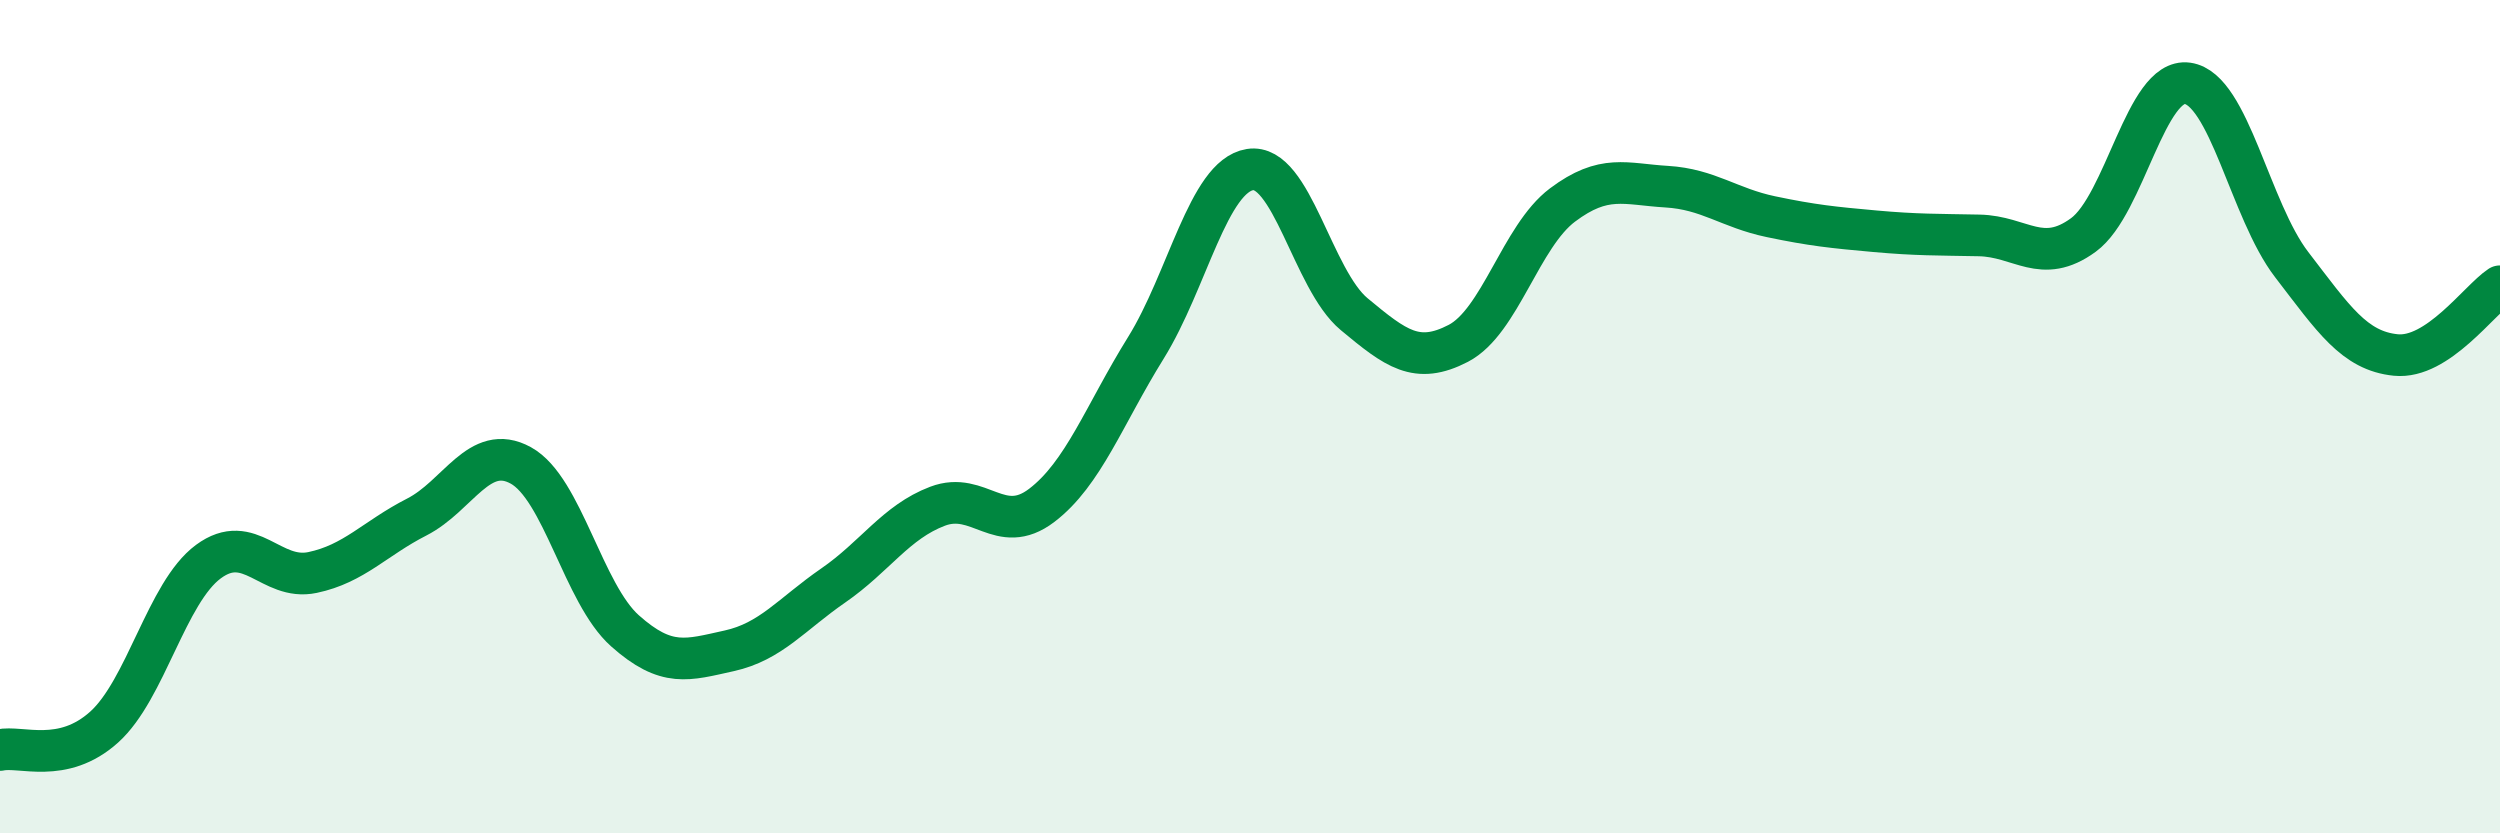 
    <svg width="60" height="20" viewBox="0 0 60 20" xmlns="http://www.w3.org/2000/svg">
      <path
        d="M 0,18 C 0.5,17.89 1.5,18.35 2.5,17.45 C 3.5,16.55 4,14.22 5,13.48 C 6,12.74 6.5,13.95 7.5,13.74 C 8.5,13.53 9,12.92 10,12.41 C 11,11.9 11.5,10.62 12.5,11.17 C 13.5,11.72 14,14.25 15,15.14 C 16,16.03 16.5,15.84 17.5,15.62 C 18.5,15.4 19,14.74 20,14.05 C 21,13.36 21.5,12.53 22.5,12.15 C 23.5,11.77 24,12.89 25,12.13 C 26,11.37 26.5,9.96 27.5,8.35 C 28.5,6.74 29,4.23 30,4.07 C 31,3.91 31.5,6.71 32.5,7.54 C 33.5,8.37 34,8.76 35,8.24 C 36,7.72 36.5,5.67 37.5,4.92 C 38.5,4.17 39,4.42 40,4.48 C 41,4.54 41.5,4.99 42.5,5.2 C 43.5,5.41 44,5.46 45,5.55 C 46,5.64 46.5,5.63 47.5,5.65 C 48.5,5.67 49,6.37 50,5.64 C 51,4.91 51.5,1.86 52.5,2 C 53.5,2.14 54,5.05 55,6.35 C 56,7.65 56.5,8.42 57.5,8.52 C 58.5,8.62 59.5,7.2 60,6.87L60 20L0 20Z"
        fill="#008740"
        opacity="0.1"
        stroke-linecap="round"
        stroke-linejoin="round"
      />
      <path
        d="M 0,18 C 0.5,17.89 1.5,18.35 2.5,17.45 C 3.5,16.55 4,14.22 5,13.48 C 6,12.74 6.5,13.95 7.5,13.74 C 8.5,13.53 9,12.92 10,12.41 C 11,11.9 11.5,10.62 12.5,11.17 C 13.5,11.72 14,14.25 15,15.14 C 16,16.03 16.5,15.84 17.5,15.62 C 18.5,15.4 19,14.74 20,14.05 C 21,13.36 21.5,12.53 22.5,12.15 C 23.5,11.77 24,12.89 25,12.13 C 26,11.37 26.5,9.96 27.5,8.35 C 28.5,6.74 29,4.23 30,4.07 C 31,3.91 31.5,6.71 32.5,7.54 C 33.5,8.37 34,8.76 35,8.24 C 36,7.72 36.5,5.67 37.5,4.92 C 38.5,4.17 39,4.42 40,4.48 C 41,4.54 41.5,4.99 42.5,5.2 C 43.5,5.41 44,5.46 45,5.55 C 46,5.64 46.5,5.63 47.5,5.65 C 48.5,5.67 49,6.37 50,5.64 C 51,4.91 51.5,1.86 52.5,2 C 53.5,2.14 54,5.05 55,6.35 C 56,7.65 56.5,8.42 57.5,8.52 C 58.5,8.62 59.5,7.2 60,6.87"
        stroke="#008740"
        stroke-width="1"
        fill="none"
        stroke-linecap="round"
        stroke-linejoin="round"
      />
    </svg>
  